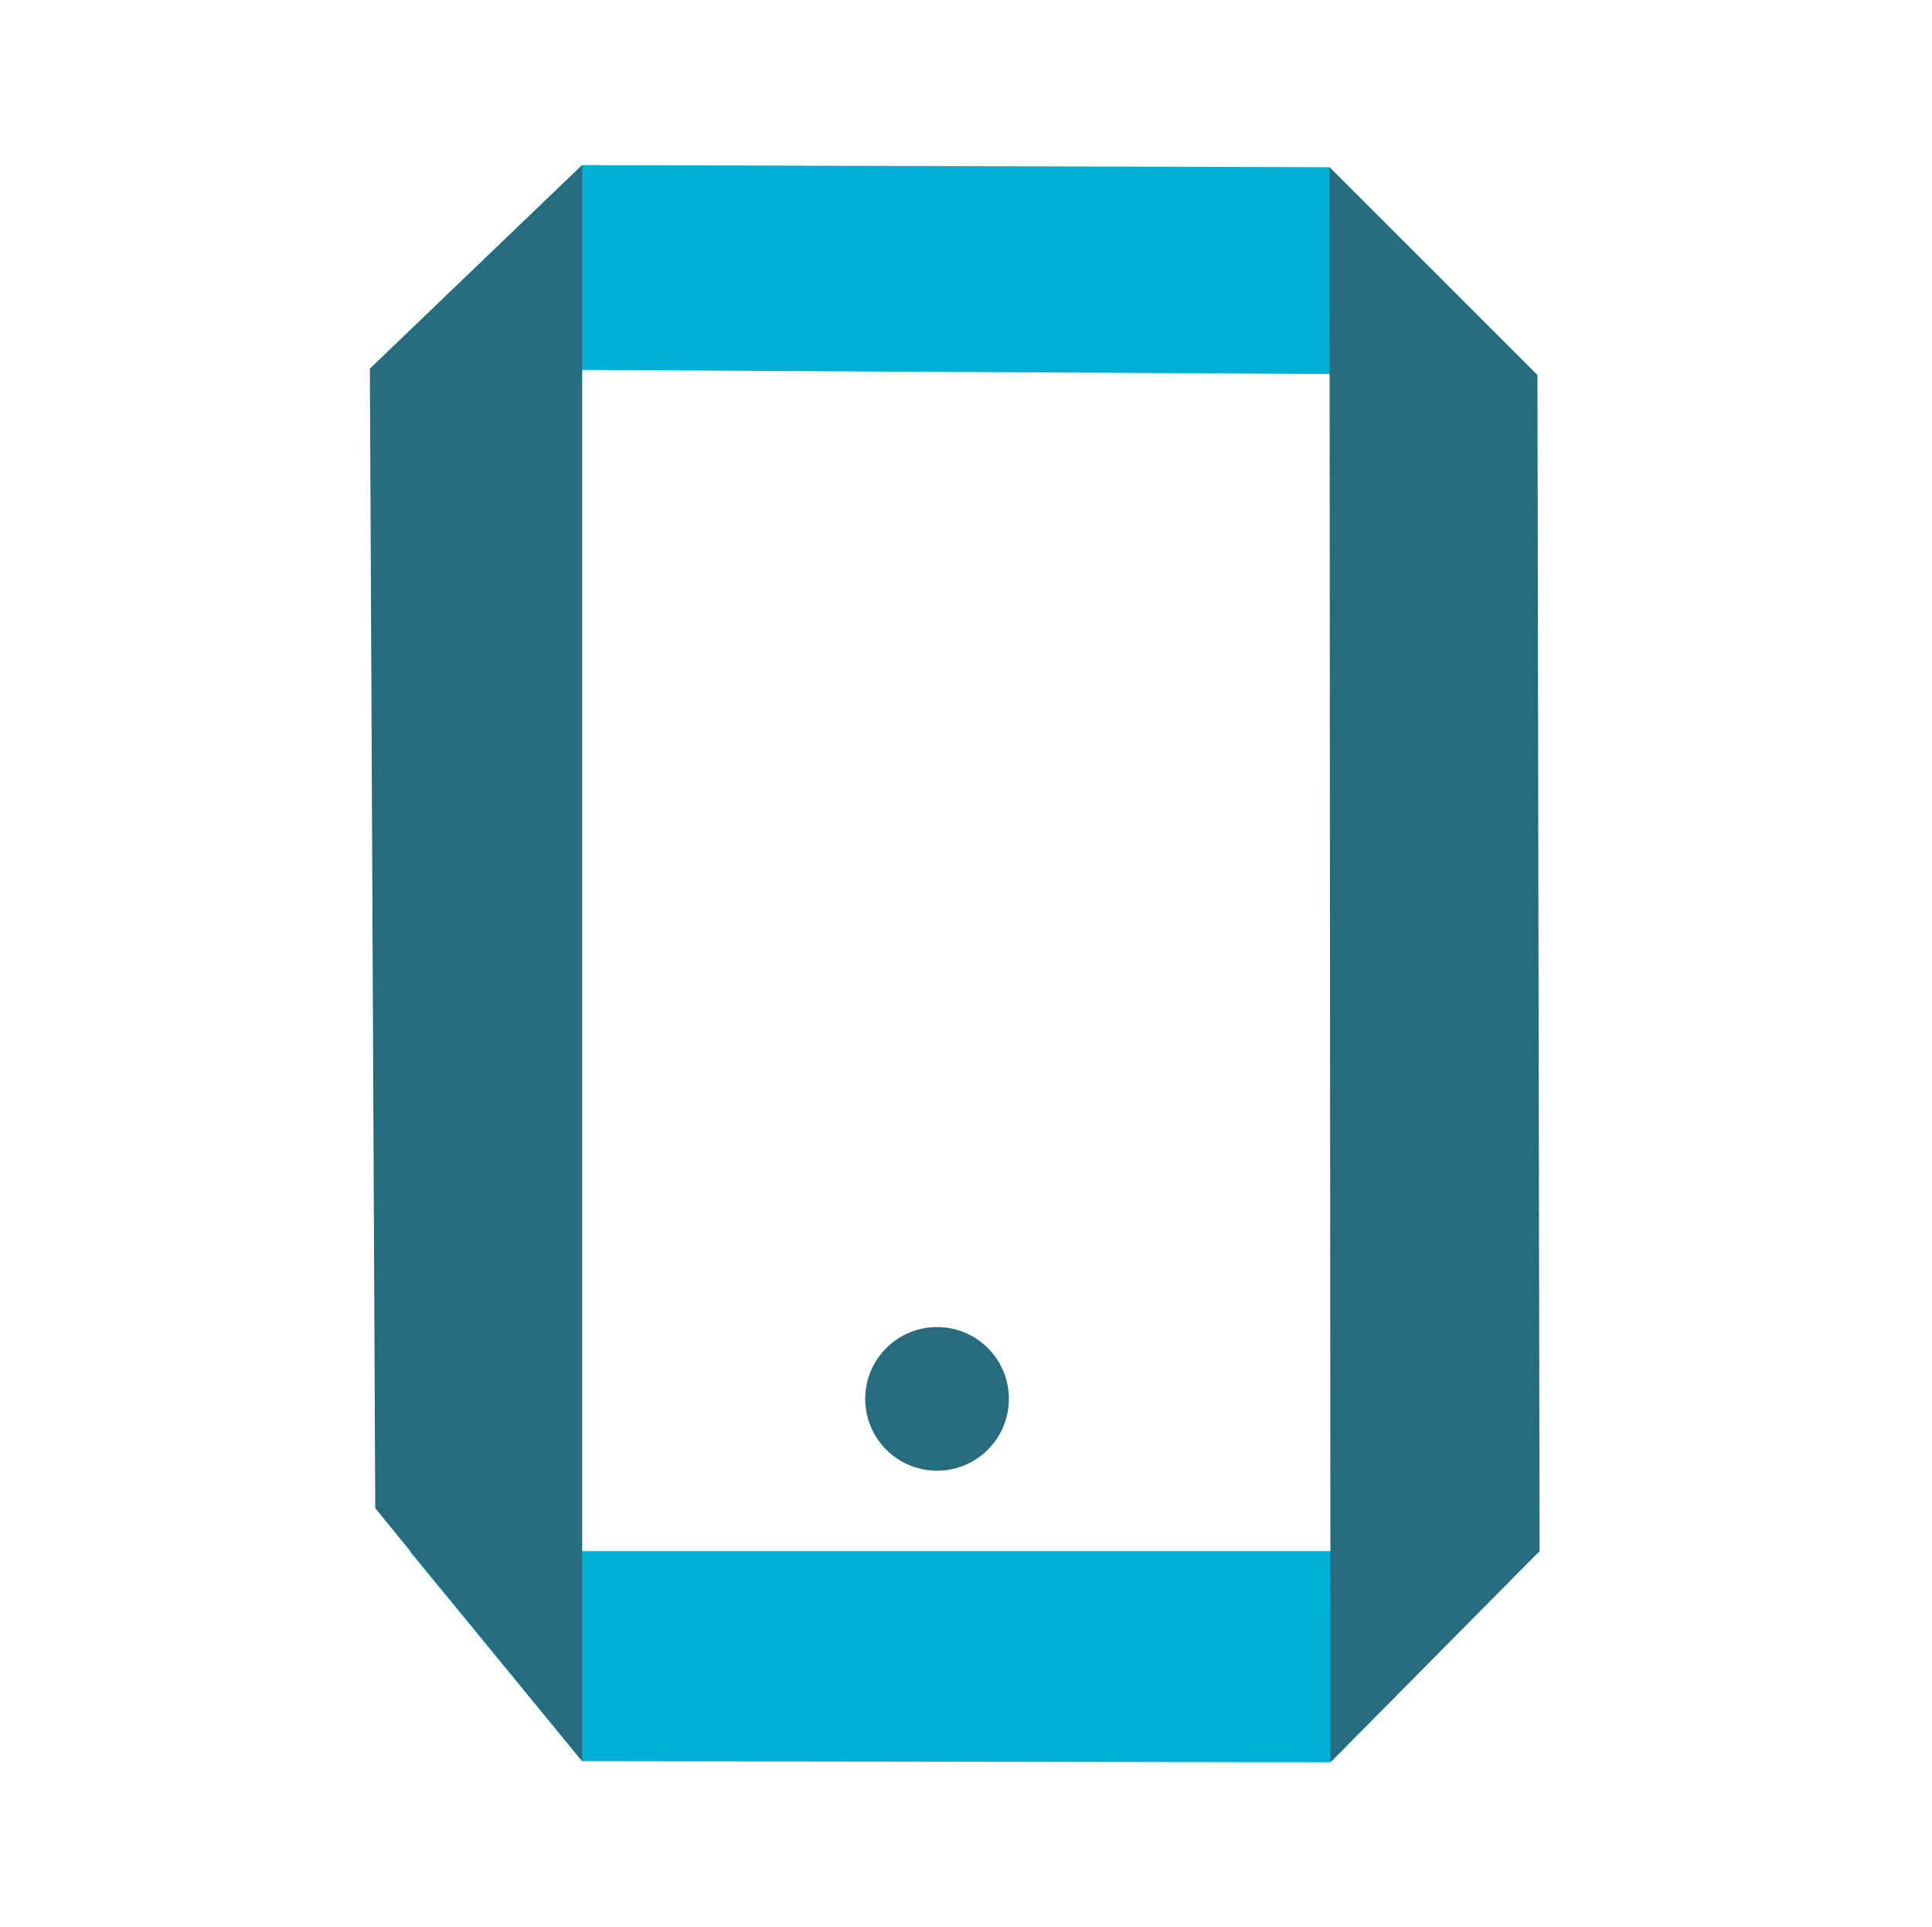 <?xml version="1.0" encoding="utf-8"?>
<!-- Generator: Adobe Illustrator 23.0.4, SVG Export Plug-In . SVG Version: 6.00 Build 0)  -->
<svg version="1.1" id="Capa_1" xmlns="http://www.w3.org/2000/svg" xmlns:xlink="http://www.w3.org/1999/xlink" x="0px" y="0px"
	 viewBox="0 0 180.2 179.8" style="enable-background:new 0 0 180.2 179.8;" xml:space="preserve">
<style type="text/css">
	.st0{fill:#00AFD6;}
	.st1{fill:#006983;}
	.st2{fill:#2C9CCB;}
	.st3{fill:none;stroke:#266B7E;stroke-width:2.678;stroke-miterlimit:10;}
	.st4{fill:#FFFFFF;}
	.st5{fill:none;}
	.st6{fill:none;stroke:#4AA9D2;stroke-width:2.678;stroke-miterlimit:10;}
	.st7{fill:#266B7E;}
	.st8{fill:#020101;}
	.st9{fill:none;stroke:#E29900;stroke-width:0.616;stroke-miterlimit:10;}
	.st10{fill:none;stroke:#E13132;stroke-width:0.271;stroke-miterlimit:10;}
	.st11{fill:#46AFD7;}
	.st12{fill:#296B84;}
	.st13{fill:none;stroke:#E13132;stroke-width:0.271;stroke-miterlimit:10;}
	.st14{fill:url(#SVGID_1_);}
	.st15{fill:url(#SVGID_2_);}
	.st16{fill:url(#SVGID_3_);}
	.st17{fill:url(#SVGID_4_);}
	.st18{fill:url(#SVGID_5_);}
	.st19{fill:url(#SVGID_6_);}
	.st20{fill:url(#SVGID_7_);}
	.st21{fill:url(#SVGID_8_);}
	.st22{fill:url(#SVGID_9_);}
	.st23{fill:url(#SVGID_10_);}
	.st24{fill:url(#SVGID_11_);}
	.st25{fill:url(#SVGID_12_);}
	.st26{fill:url(#SVGID_13_);}
	.st27{fill:url(#SVGID_14_);}
	.st28{fill:url(#SVGID_15_);}
	.st29{fill:url(#SVGID_16_);}
	.st30{fill:url(#SVGID_17_);}
	.st31{fill:url(#SVGID_18_);}
	.st32{fill:url(#SVGID_19_);}
	.st33{fill:url(#SVGID_20_);}
	.st34{fill:url(#SVGID_21_);}
	.st35{fill:url(#SVGID_22_);}
	.st36{fill:url(#SVGID_23_);}
	.st37{fill:url(#SVGID_24_);}
	.st38{fill:url(#SVGID_25_);}
	.st39{fill:url(#SVGID_26_);}
	.st40{fill:url(#SVGID_27_);}
	.st41{fill:url(#SVGID_28_);}
	.st42{fill:url(#SVGID_29_);}
	.st43{fill:url(#SVGID_30_);}
	.st44{fill:url(#SVGID_31_);}
	.st45{fill:url(#SVGID_32_);}
	.st46{fill:url(#SVGID_33_);}
	.st47{fill:url(#SVGID_34_);}
	.st48{fill:url(#SVGID_35_);}
	.st49{fill:url(#SVGID_36_);}
	.st50{fill:url(#SVGID_37_);}
	.st51{fill:url(#SVGID_38_);}
	.st52{fill:url(#SVGID_39_);}
	.st53{fill:url(#SVGID_40_);}
	.st54{fill:url(#SVGID_41_);}
	.st55{fill:url(#SVGID_42_);}
	.st56{fill:url(#SVGID_43_);}
	.st57{fill:url(#SVGID_44_);}
	.st58{fill:url(#SVGID_45_);}
	.st59{fill:url(#SVGID_46_);}
	.st60{fill:url(#SVGID_47_);}
	.st61{fill:url(#SVGID_48_);}
	.st62{fill:url(#SVGID_49_);}
	.st63{fill:url(#SVGID_50_);}
	.st64{fill:url(#SVGID_51_);}
	.st65{fill:url(#SVGID_52_);}
	.st66{fill:url(#SVGID_53_);}
	.st67{fill:url(#SVGID_54_);}
	.st68{fill:url(#SVGID_55_);}
	.st69{fill:url(#SVGID_56_);}
	.st70{fill:#A4A4A6;}
	.st71{fill:#D9DBDD;}
	.st72{fill:#F6F8FA;}
	.st73{fill:#CECDD3;}
	.st74{fill:#D7D7DA;}
	.st75{fill:#9A9899;}
	.st76{fill:#E1E2E5;}
	.st77{fill:#E5E8EA;}
	.st78{fill:#9EA0B2;}
	.st79{fill:#CBC9D1;}
	.st80{fill:#C1C0C1;}
	.st81{fill:#F7F7F8;}
	.st82{fill:#CFCFD4;}
	.st83{fill:#A6A6AC;}
	.st84{fill:#A7A7AD;}
	.st85{fill:#B2B0B6;}
	.st86{fill:#BBBCBE;}
	.st87{fill:#F0F1F0;}
	.st88{fill:#E6EBF2;}
	.st89{fill:#D0D1D4;}
	.st90{fill:#DBDBD8;}
	.st91{fill:#C8C7C8;}
	.st92{fill:#E8E5E7;}
	.st93{fill:#D0D1D6;}
	.st94{fill:#286B7E;}
	.st95{fill:#00AFD7;}
	.st96{fill:#2D73B5;}
	.st97{fill:#EDEEF0;}
	.st98{fill:none;stroke:#FFFFFF;stroke-width:21.032;stroke-miterlimit:10;}
	.st99{fill:url(#SVGID_57_);}
	.st100{fill:url(#SVGID_58_);}
	.st101{fill:url(#SVGID_59_);}
	.st102{fill:url(#SVGID_60_);}
	.st103{fill:url(#SVGID_61_);}
	.st104{fill:url(#SVGID_62_);}
	.st105{fill:url(#SVGID_63_);}
	.st106{fill:url(#SVGID_64_);}
	.st107{fill:url(#SVGID_65_);}
	.st108{fill:url(#SVGID_66_);}
	.st109{fill:url(#SVGID_67_);}
	.st110{fill:none;stroke:#E29900;stroke-width:1.635;stroke-miterlimit:10;}
	.st111{fill:none;stroke:#E13132;stroke-width:0.719;stroke-miterlimit:10;}
	.st112{fill:none;stroke:#E13132;stroke-width:0.72;stroke-miterlimit:10;}
	.st113{opacity:0;clip-path:url(#SVGID_69_);fill-rule:evenodd;clip-rule:evenodd;fill:#FFFFFF;}
	.st114{fill:none;stroke:#00AFD6;stroke-width:3;stroke-miterlimit:10;}
	.st115{fill:none;stroke:#006983;stroke-width:3;stroke-miterlimit:10;}
	.st116{fill:#04B1D7;}
	.st117{fill:#046A84;}
	.st118{fill:#2A7089;}
	.st119{fill:#40BAE8;}
	.st120{fill:#73B2DF;}
	.st121{fill:none;stroke:#00AFD6;stroke-width:5.149;stroke-miterlimit:10;}
	.st122{fill:none;stroke:#73B2DF;stroke-width:5.149;stroke-miterlimit:10;}
	.st123{fill:#031A23;}
	.st124{fill:#66B1DD;}
	.st125{fill:none;stroke:#66B1DD;stroke-width:10;stroke-miterlimit:10;}
	.st126{fill:none;stroke:#E02233;stroke-width:0.683;stroke-miterlimit:10;}
	.st127{fill:none;stroke:#DF2533;stroke-width:0.683;stroke-miterlimit:10;}
	.st128{fill:#69B2DD;}
	.st129{fill:#046A83;}
	.st130{fill:#616060;}
</style>
<g>
	<g>
		<polygon class="st0" points="143.4,35 34.5,34.4 54.3,15.4 124,15.6 		"/>
		<polygon class="st0" points="135.8,152.1 124.1,164.4 54.3,164.3 38.2,144.7 143.6,144.7 		"/>
		<polygon class="st7" points="35,140.7 34.5,34.4 54.3,15.4 54.3,164.3 		"/>
		<polygon class="st7" points="143.6,144.7 143.4,35 124,15.6 124.1,164.4 		"/>
		<circle class="st7" cx="87.4" cy="130.5" r="6.7"/>
	</g>
</g>
</svg>

